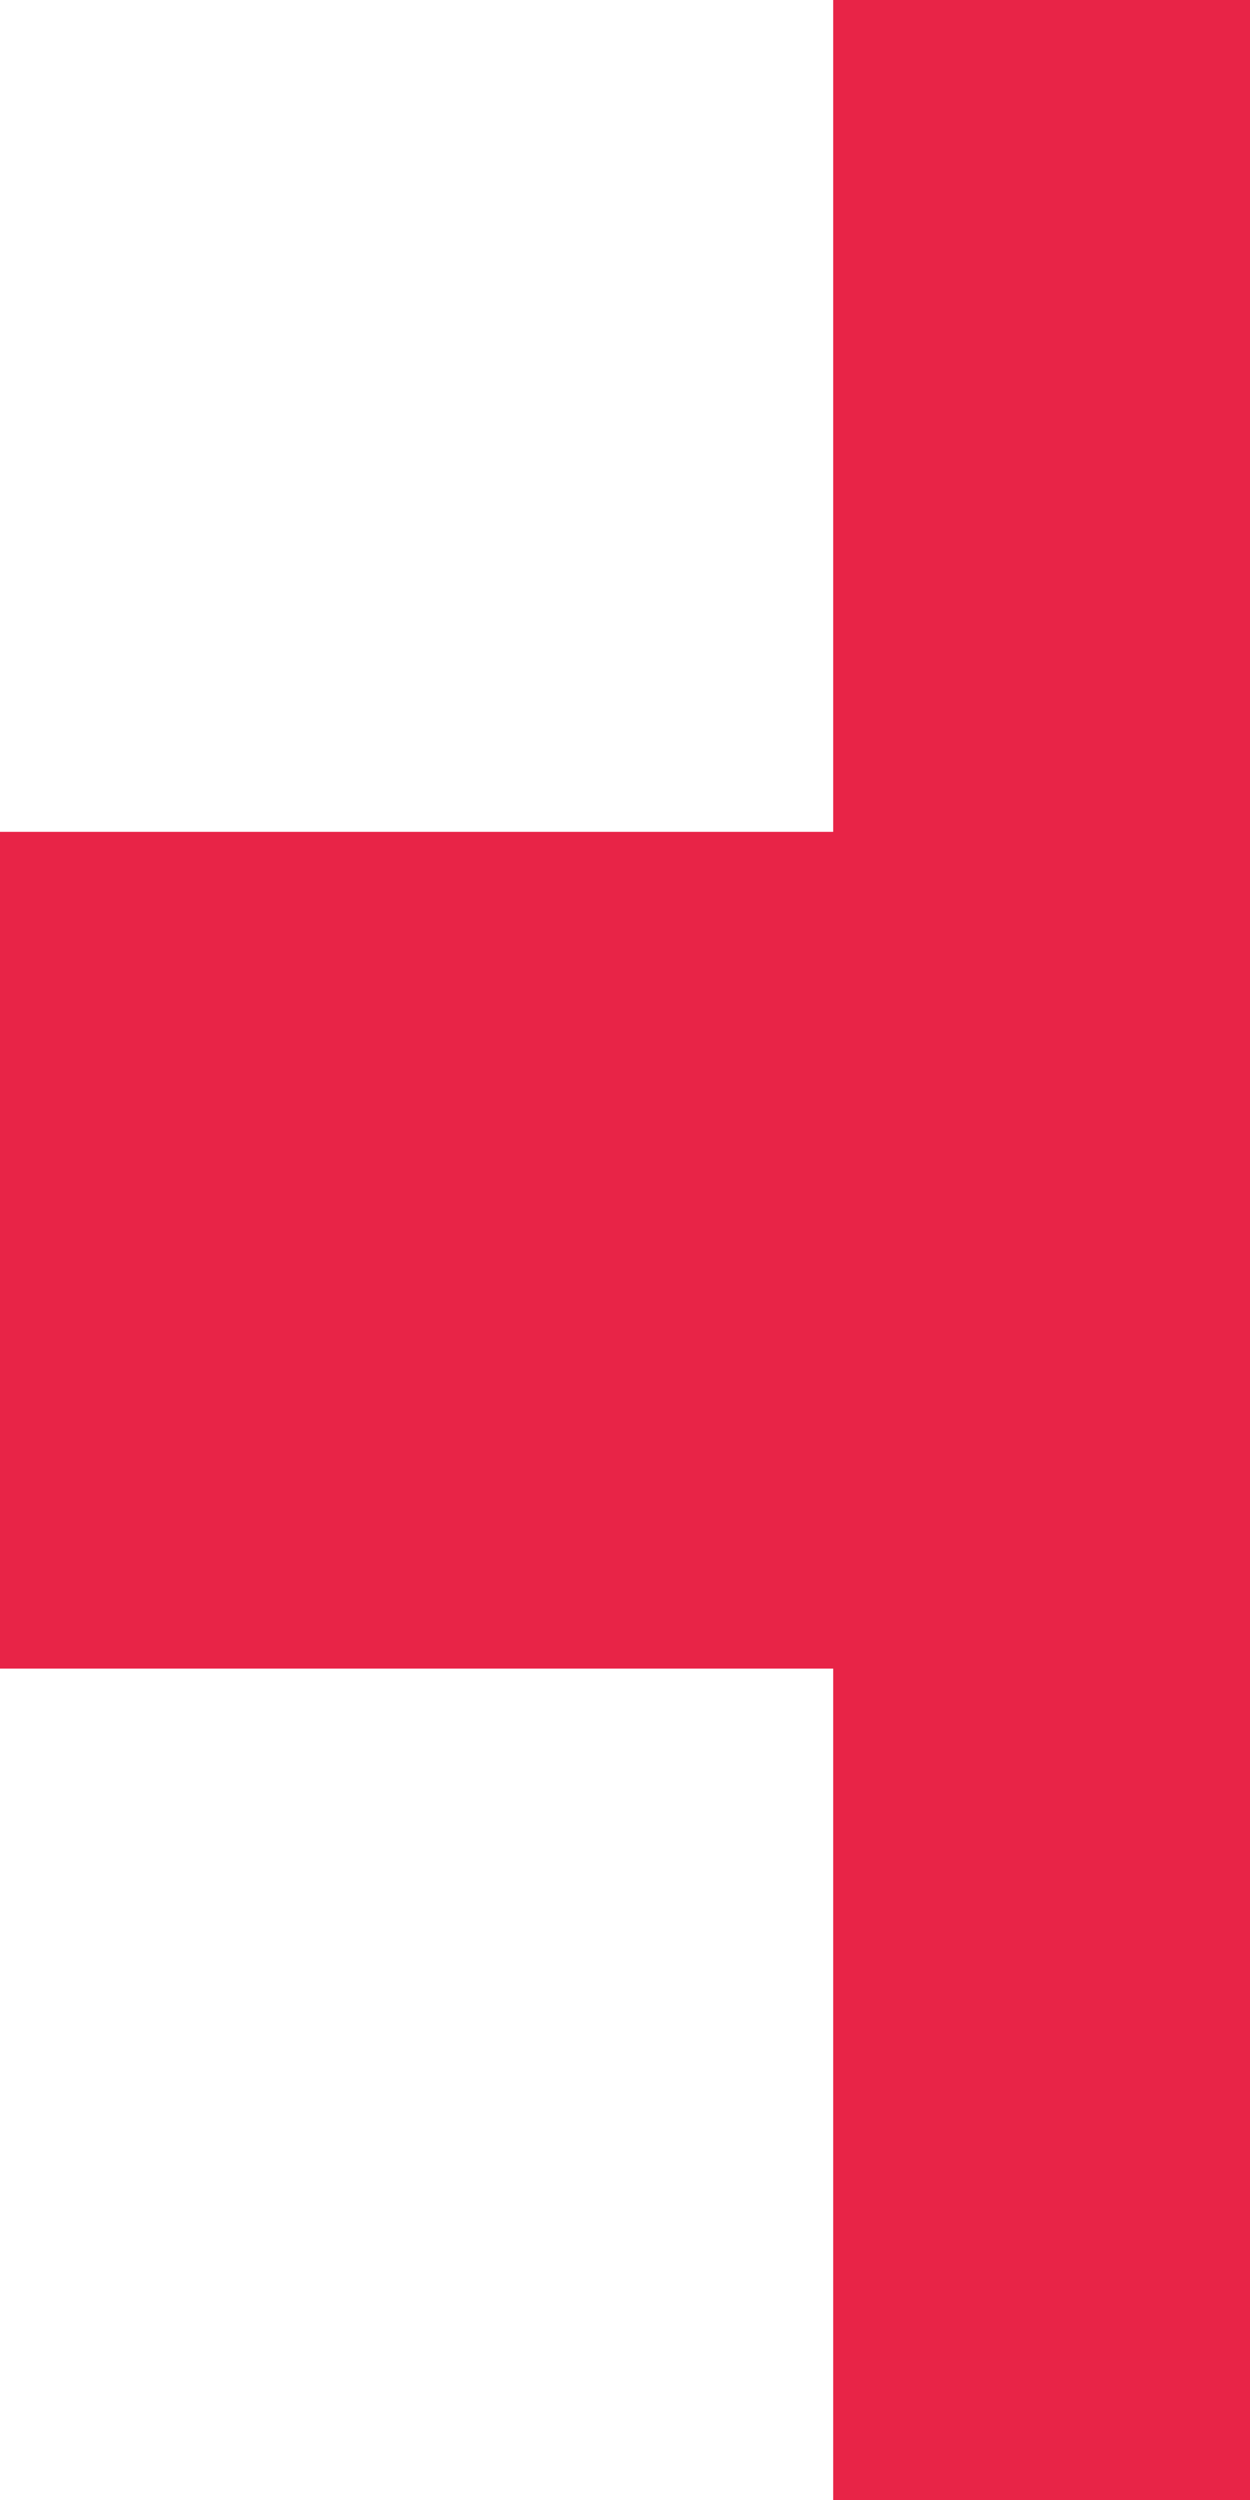 <svg width="89" height="178" viewBox="0 0 89 178" fill="none" xmlns="http://www.w3.org/2000/svg">
<path d="M118.645 59.227V54.777V12.902V0H60.029H59.323V12.902V59.227H0V118.805H59.323V171.885V178H118.645V171.885V118.805H178V59.227H118.645Z" fill="#E82447"/>
</svg>
